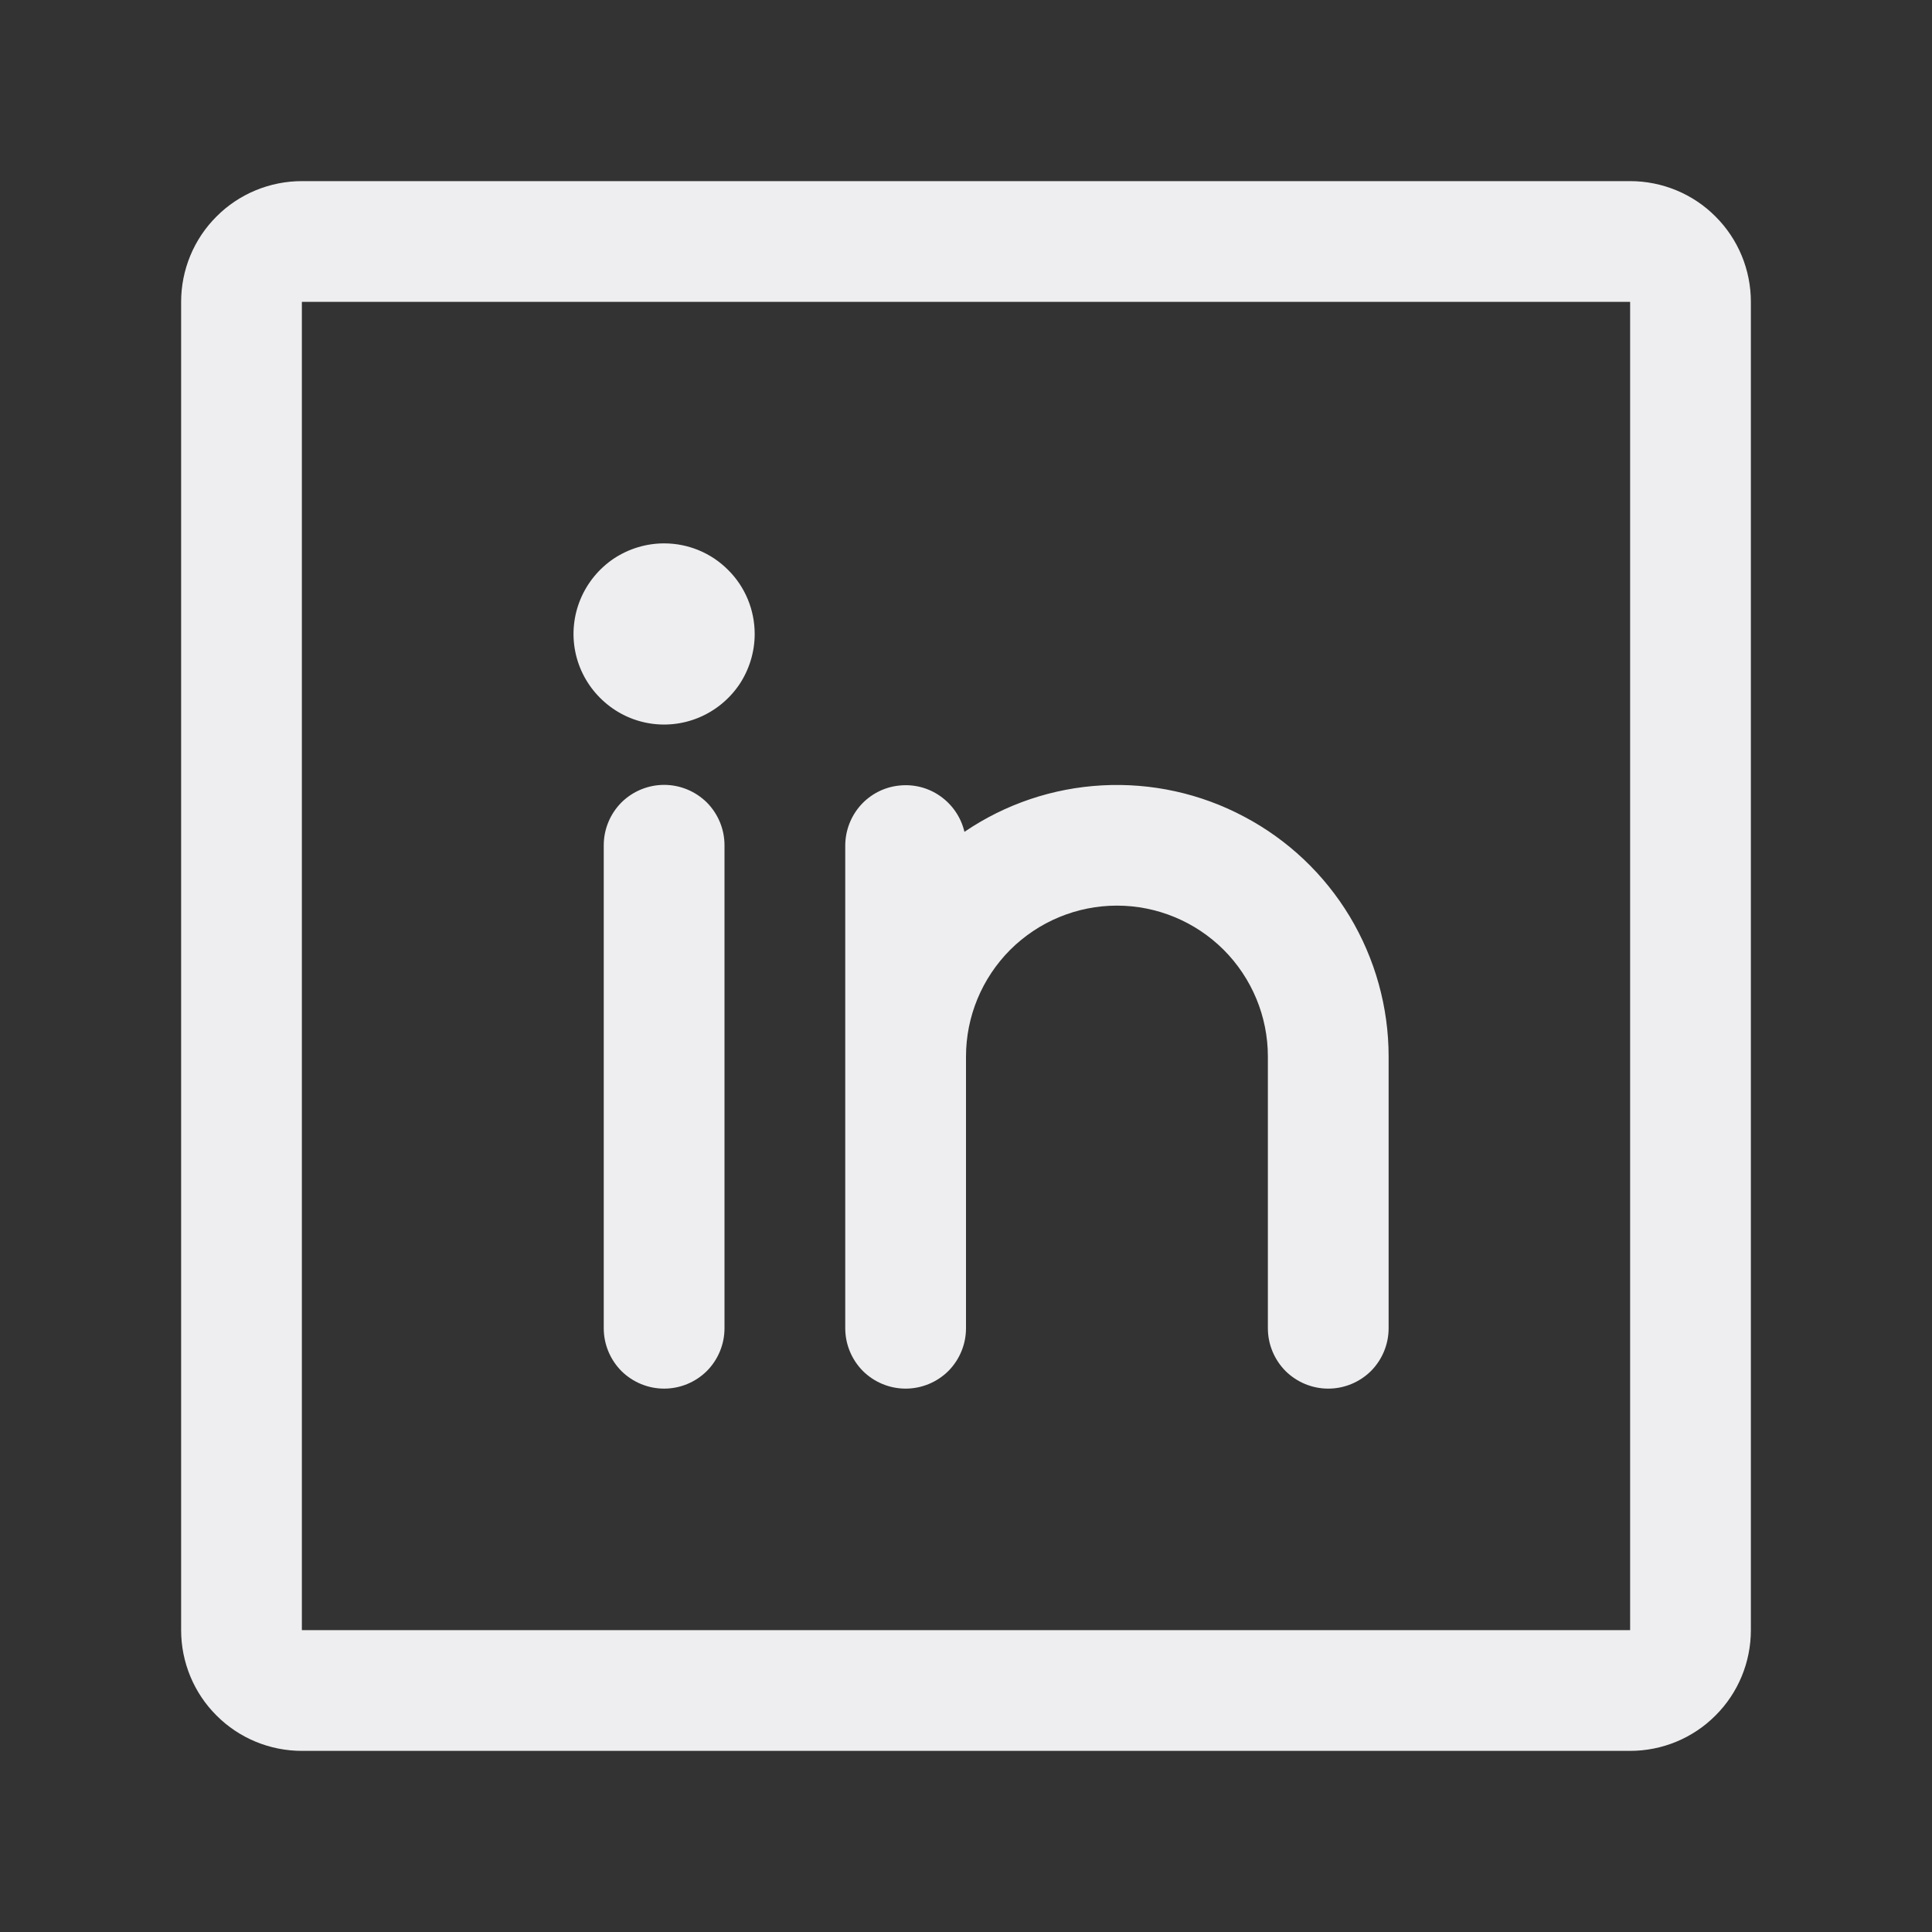 <svg width="16" height="16" viewBox="0 0 16 16" fill="none" xmlns="http://www.w3.org/2000/svg">
<rect x="0" y="0" width="16" height="16" fill="#333333" stroke="none"/>
<path d="M13.5 1.5H2.5C2.235 1.5 1.98 1.605 1.793 1.793C1.605 1.98 1.5 2.235 1.5 2.5V13.5C1.5 13.765 1.605 14.02 1.793 14.207C1.98 14.395 2.235 14.5 2.5 14.5H13.5C13.765 14.5 14.02 14.395 14.207 14.207C14.395 14.02 14.5 13.765 14.5 13.5V2.5C14.5 2.235 14.395 1.98 14.207 1.793C14.02 1.605 13.765 1.5 13.5 1.5ZM13.5 13.5H2.5V2.5H13.5V13.5ZM6 7V11C6 11.133 5.947 11.26 5.854 11.354C5.76 11.447 5.633 11.5 5.5 11.5C5.367 11.5 5.24 11.447 5.146 11.354C5.053 11.26 5 11.133 5 11V7C5 6.867 5.053 6.74 5.146 6.646C5.24 6.553 5.367 6.5 5.5 6.5C5.633 6.5 5.76 6.553 5.854 6.646C5.947 6.74 6 6.867 6 7ZM11.5 8.75V11C11.5 11.133 11.447 11.26 11.354 11.354C11.26 11.447 11.133 11.5 11 11.5C10.867 11.5 10.74 11.447 10.646 11.354C10.553 11.26 10.5 11.133 10.5 11V8.75C10.5 8.418 10.368 8.101 10.134 7.866C9.899 7.632 9.582 7.5 9.25 7.5C8.918 7.5 8.601 7.632 8.366 7.866C8.132 8.101 8 8.418 8 8.75V11C8 11.133 7.947 11.26 7.854 11.354C7.76 11.447 7.633 11.5 7.5 11.5C7.367 11.5 7.24 11.447 7.146 11.354C7.053 11.26 7 11.133 7 11V7C7.001 6.878 7.046 6.76 7.128 6.668C7.21 6.577 7.322 6.519 7.444 6.506C7.566 6.492 7.688 6.523 7.788 6.594C7.888 6.665 7.959 6.769 7.987 6.889C8.325 6.659 8.719 6.526 9.128 6.504C9.536 6.482 9.942 6.571 10.303 6.763C10.665 6.954 10.967 7.24 11.178 7.59C11.388 7.94 11.5 8.341 11.5 8.75ZM6.25 5.25C6.25 5.398 6.206 5.543 6.124 5.667C6.041 5.79 5.924 5.886 5.787 5.943C5.65 6 5.499 6.015 5.354 5.986C5.208 5.957 5.075 5.885 4.97 5.78C4.865 5.675 4.793 5.542 4.764 5.396C4.735 5.251 4.75 5.1 4.807 4.963C4.864 4.826 4.96 4.709 5.083 4.626C5.207 4.544 5.352 4.5 5.5 4.5C5.699 4.5 5.89 4.579 6.03 4.72C6.171 4.86 6.25 5.051 6.25 5.25Z" fill="#EEEEF0"/>
</svg>
